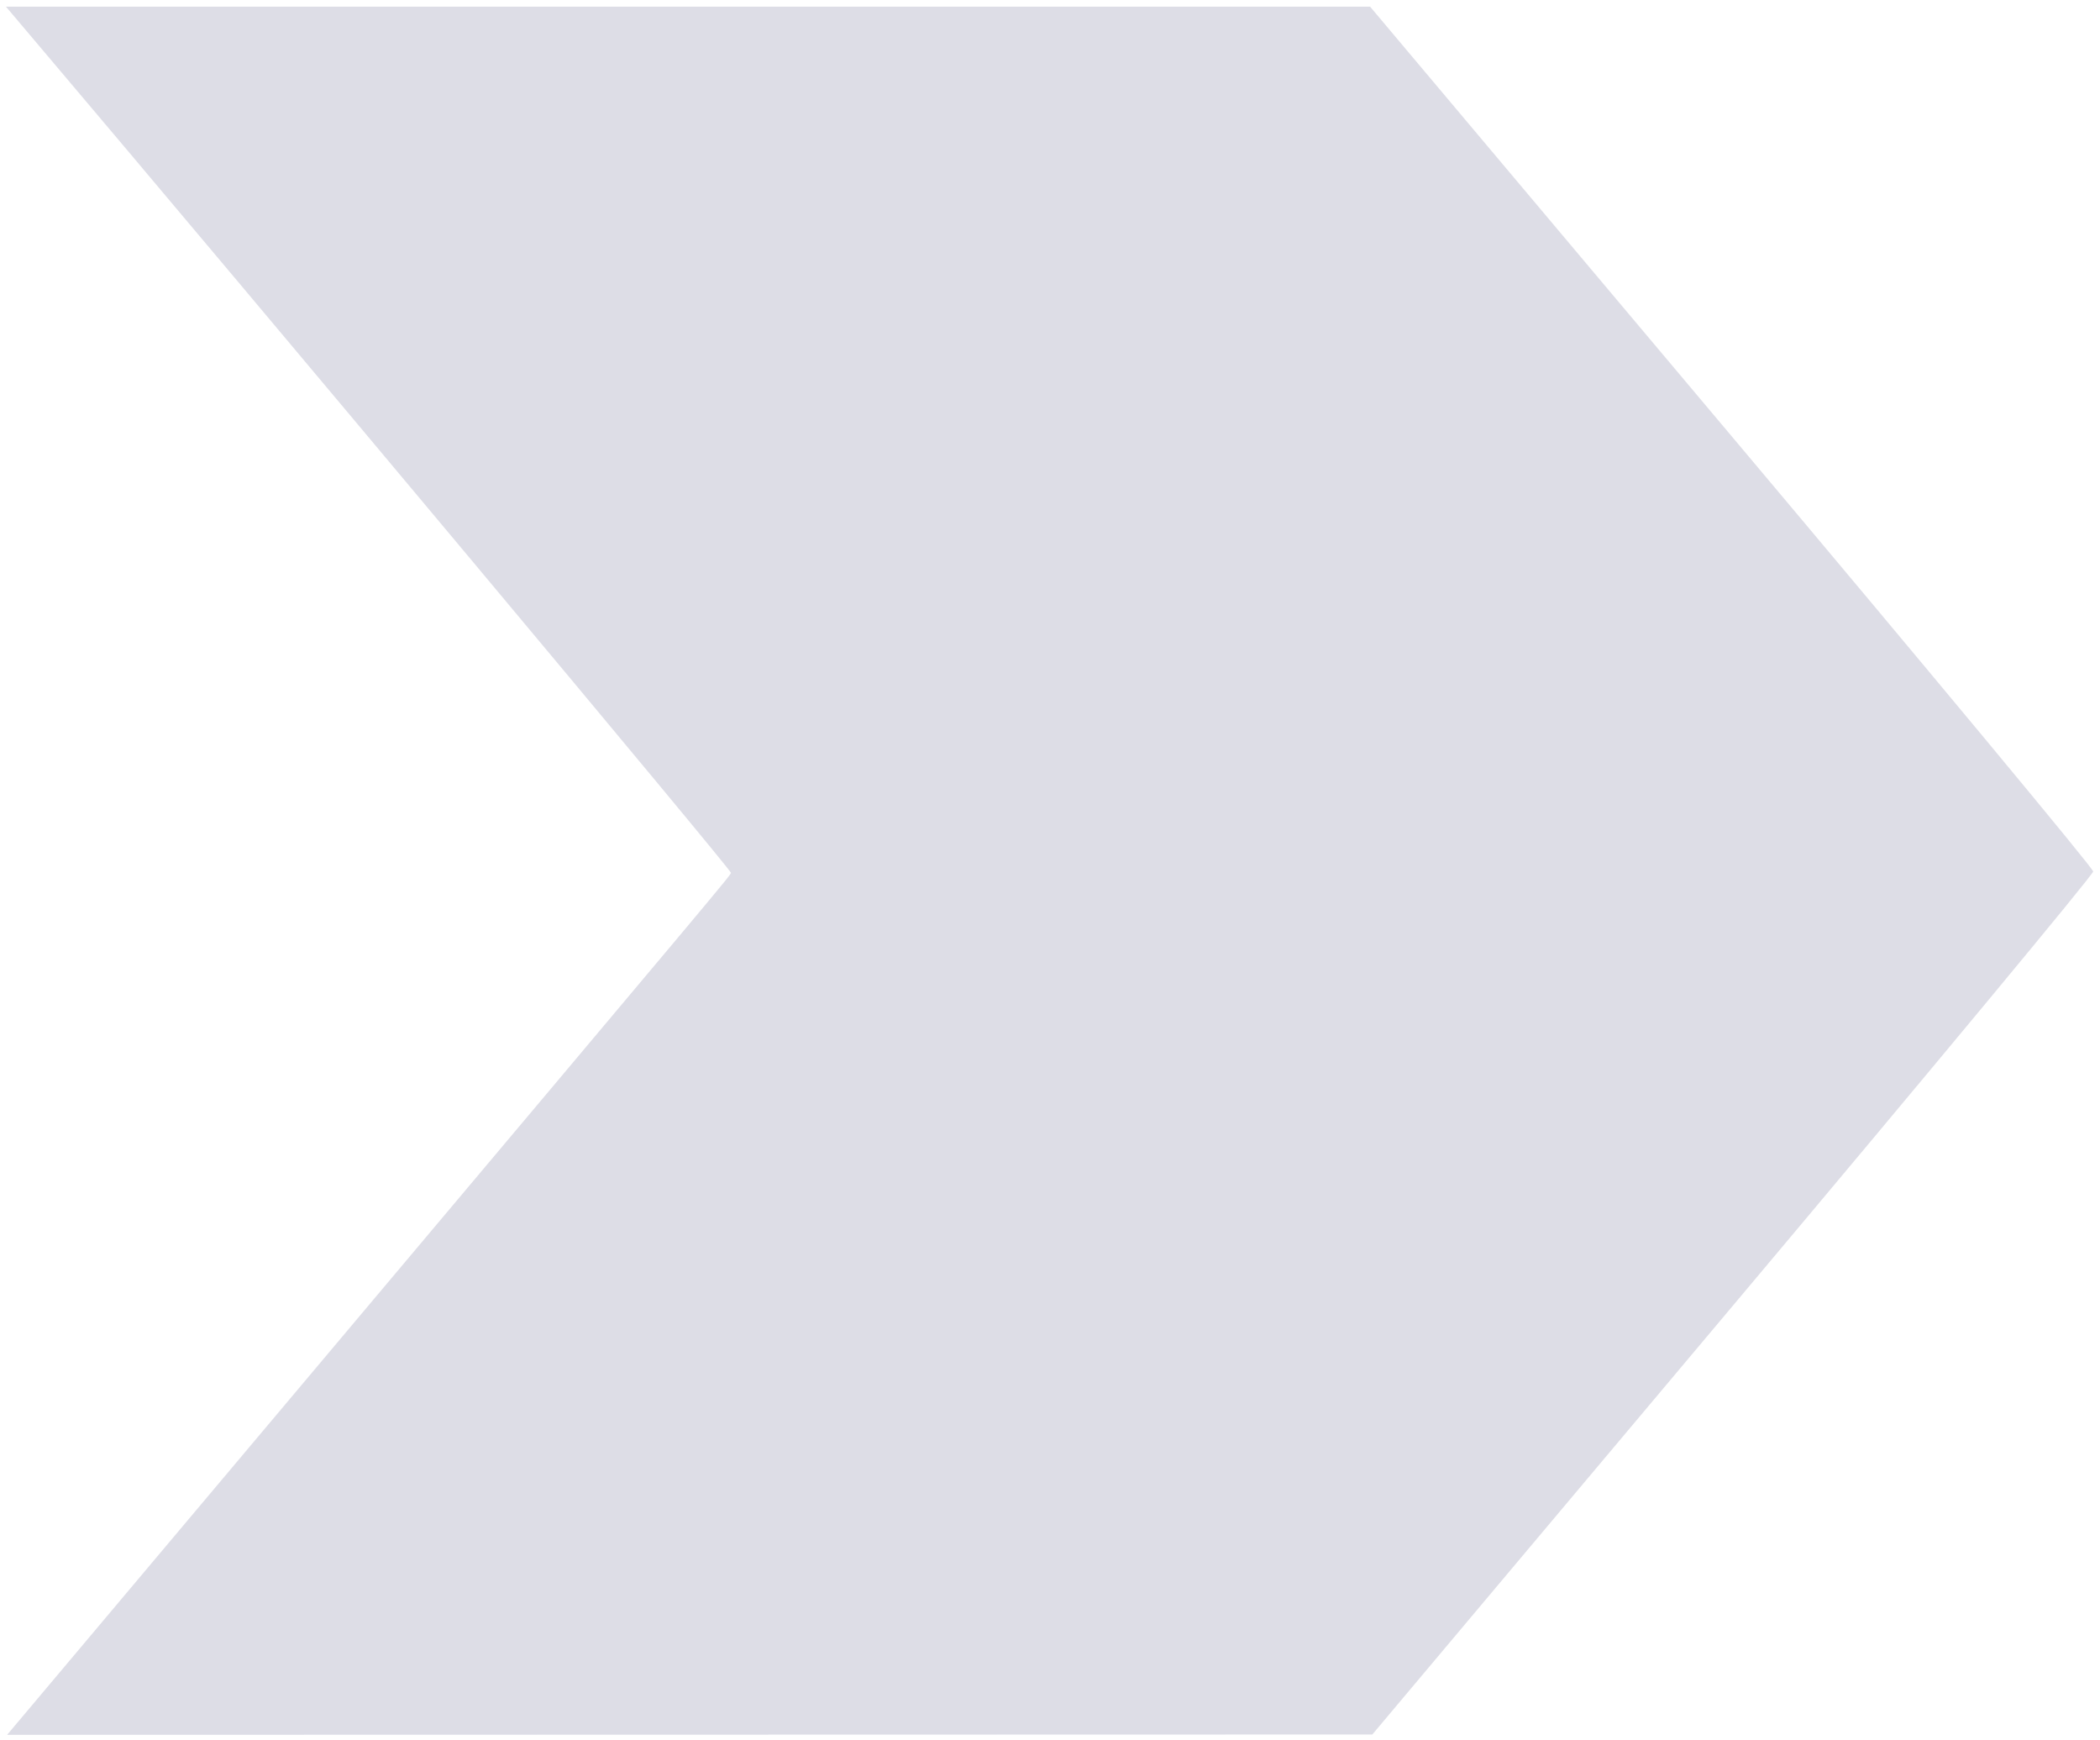 <?xml version="1.0" encoding="UTF-8"?> <svg xmlns="http://www.w3.org/2000/svg" width="268" height="222" viewBox="0 0 268 222" fill="none"> <path fill-rule="evenodd" clip-rule="evenodd" d="M2.985 3.477C34.361 40.519 93.396 111.054 93.284 111.366C93.121 111.822 93.642 111.2 38.477 176.727L0.908 221.352L88.021 221.331L175.133 221.31L221.133 166.613C246.433 136.53 267.133 111.591 267.133 111.193C267.133 110.796 246.37 85.807 220.993 55.661L174.852 0.852H87.807H0.762L2.985 3.477Z" fill="#DDDDE6"></path> </svg> 